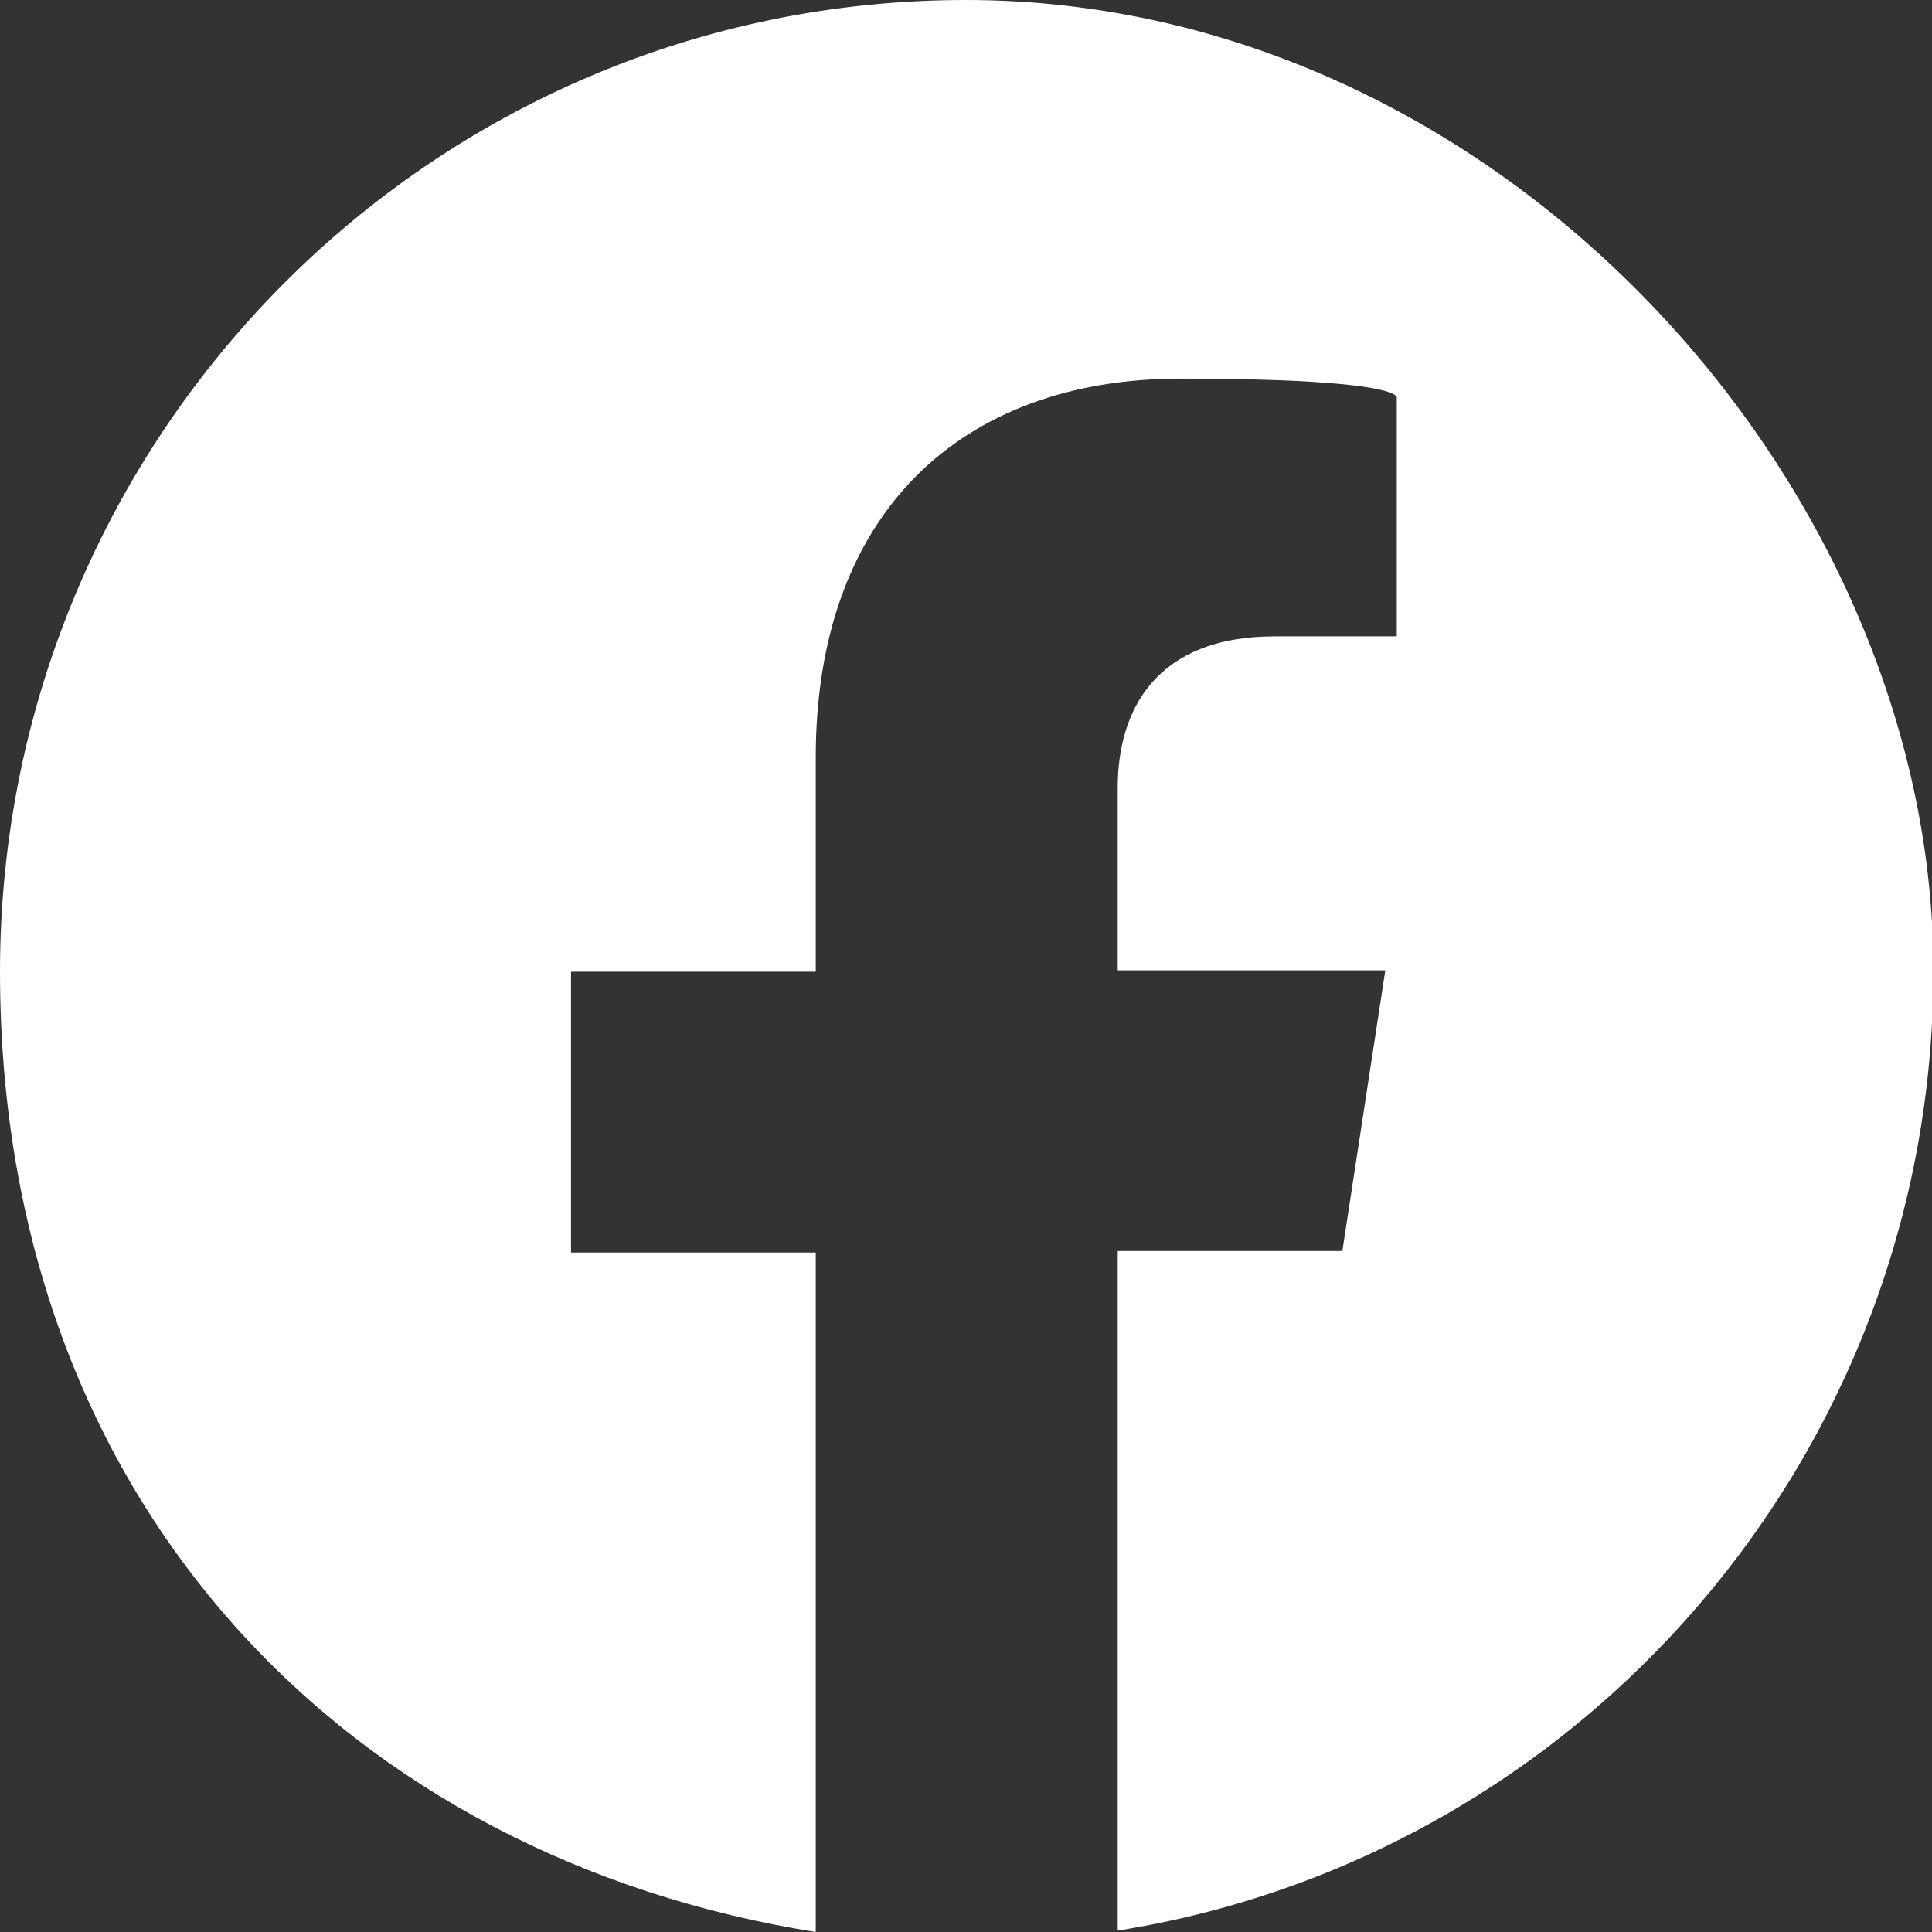 <svg width="30" height="30" viewBox="0 0 30 30" fill="none" xmlns="http://www.w3.org/2000/svg">
<rect x="0" y="0" width="30" height="30" fill="#333333" stroke="none"/>
<g clip-path="url(#clip0_1160_1441)">
<path d="M15 0C6.711 0 0 6.751 0 15.089C0 23.428 5.489 28.86 12.667 30V19.449H8.867V15.089H12.667V11.759C12.667 7.981 14.911 5.879 18.333 5.879C21.756 5.879 21.689 6.17 21.689 6.17V9.881H19.8C17.933 9.881 17.356 11.043 17.356 12.228V15.067H21.511L20.844 19.426H17.356V29.978C24.533 28.838 30.022 22.601 30.022 15.067C30.022 7.534 23.289 0 15 0Z" fill="white"/>
</g>
<defs>
<clipPath id="clip0_1160_1441">
<rect width="30" height="30" fill="white"/>
</clipPath>
</defs>
</svg>

